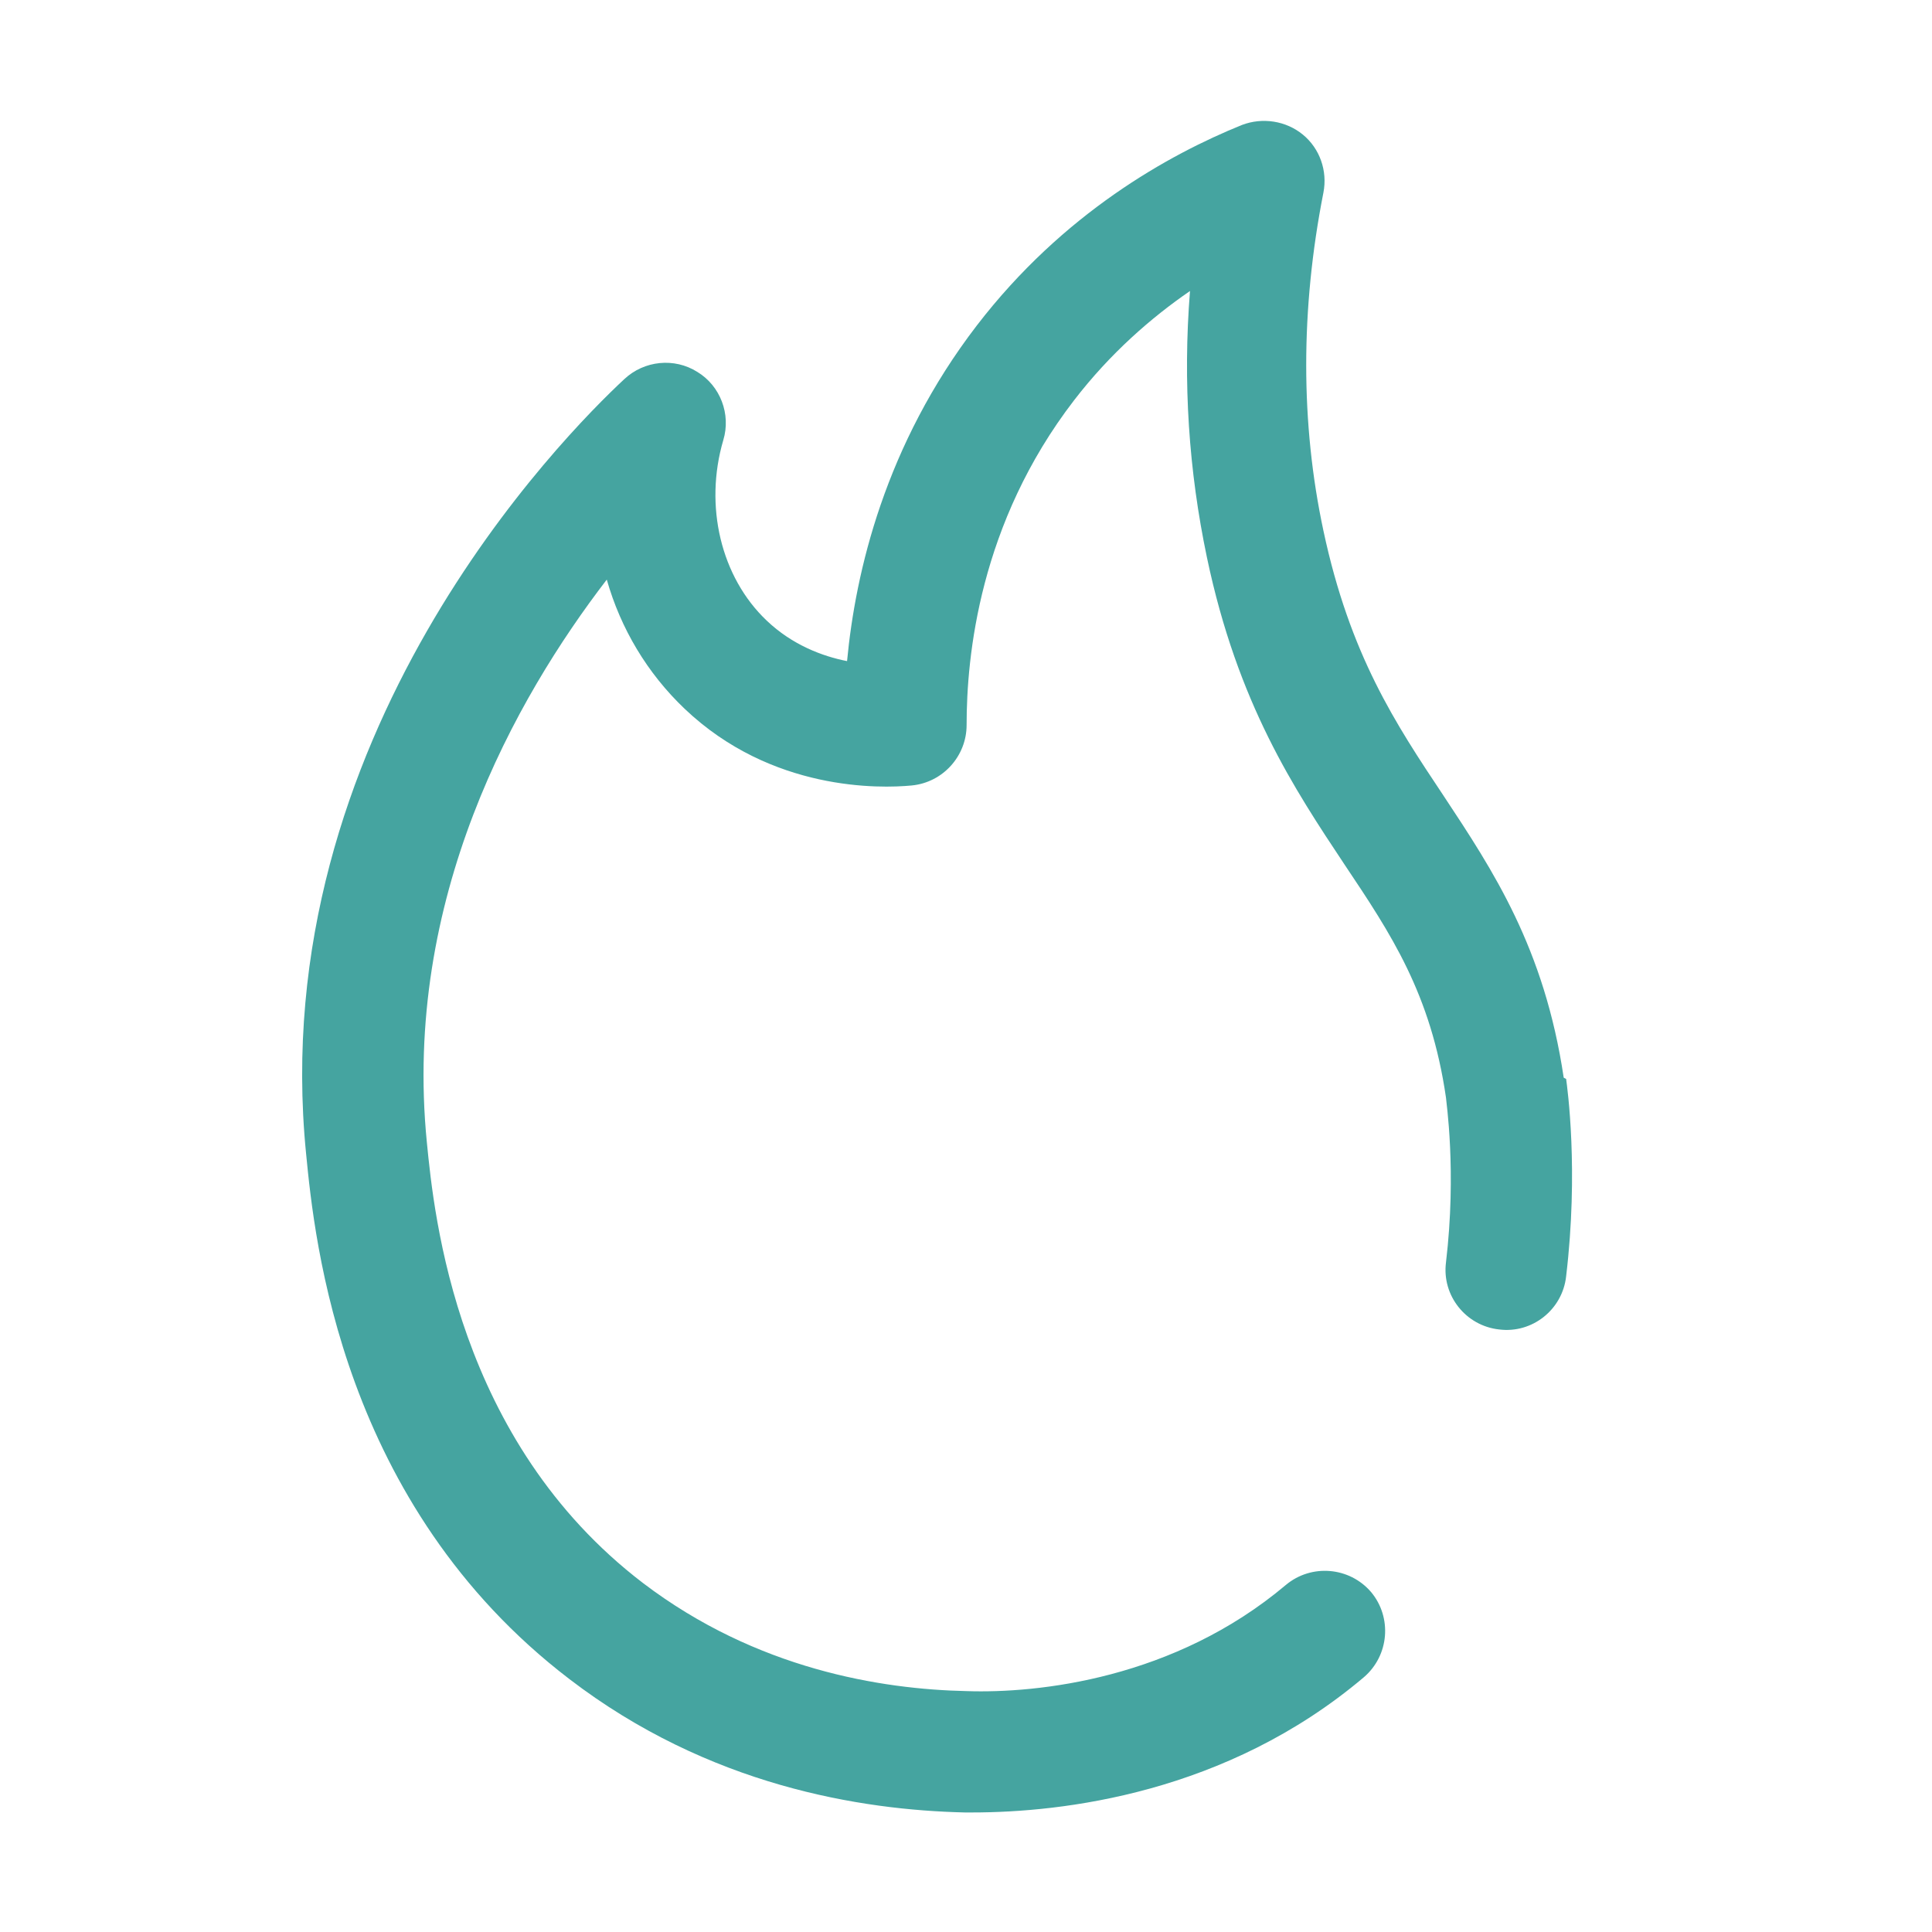 <?xml version="1.0" encoding="UTF-8"?> <svg xmlns="http://www.w3.org/2000/svg" id="hot" viewBox="0 0 32 32"><defs><style> .cls-1 { fill: #45a4a0; stroke-width: 0px; } </style></defs><path class="cls-1" d="M25.9,17.85c-.32-2.15-1.17-3.43-1.99-4.67-.8-1.2-1.55-2.33-1.99-4.39-.38-1.78-.38-3.67,0-5.6.07-.36-.06-.73-.34-.96-.28-.23-.67-.29-1.01-.16-1.21.49-2.96,1.46-4.39,3.32-1.52,1.98-2.01,4.08-2.15,5.56-.41-.08-.91-.27-1.33-.67-.76-.72-1.04-1.9-.72-2.99.13-.43-.05-.9-.43-1.13-.38-.24-.88-.19-1.21.12-1,.93-5.96,5.92-5.27,12.83.14,1.44.58,5.81,4.36,8.7,2.31,1.77,4.83,2.17,6.55,2.21.04,0,.08,0,.12,0,1.49,0,4.21-.31,6.49-2.24.42-.36.47-.99.12-1.41-.36-.42-.99-.47-1.41-.12-1.85,1.56-4.11,1.8-5.29,1.76-1.41-.03-3.48-.36-5.36-1.79-3.09-2.36-3.46-6.08-3.58-7.3-.4-4.03,1.46-7.34,2.98-9.32.23.81.67,1.55,1.29,2.14,1.44,1.37,3.24,1.32,3.76,1.27.52-.05.91-.49.91-1,0-1.14.21-3.34,1.78-5.38.6-.78,1.28-1.37,1.92-1.81-.12,1.51-.02,2.98.28,4.41.51,2.43,1.45,3.84,2.28,5.09.77,1.15,1.43,2.14,1.68,3.86,0,.05.18,1.21,0,2.73-.07.55.33,1.05.88,1.11.55.07,1.05-.33,1.11-.88.21-1.76.02-3.12,0-3.27Z"></path></svg> 
